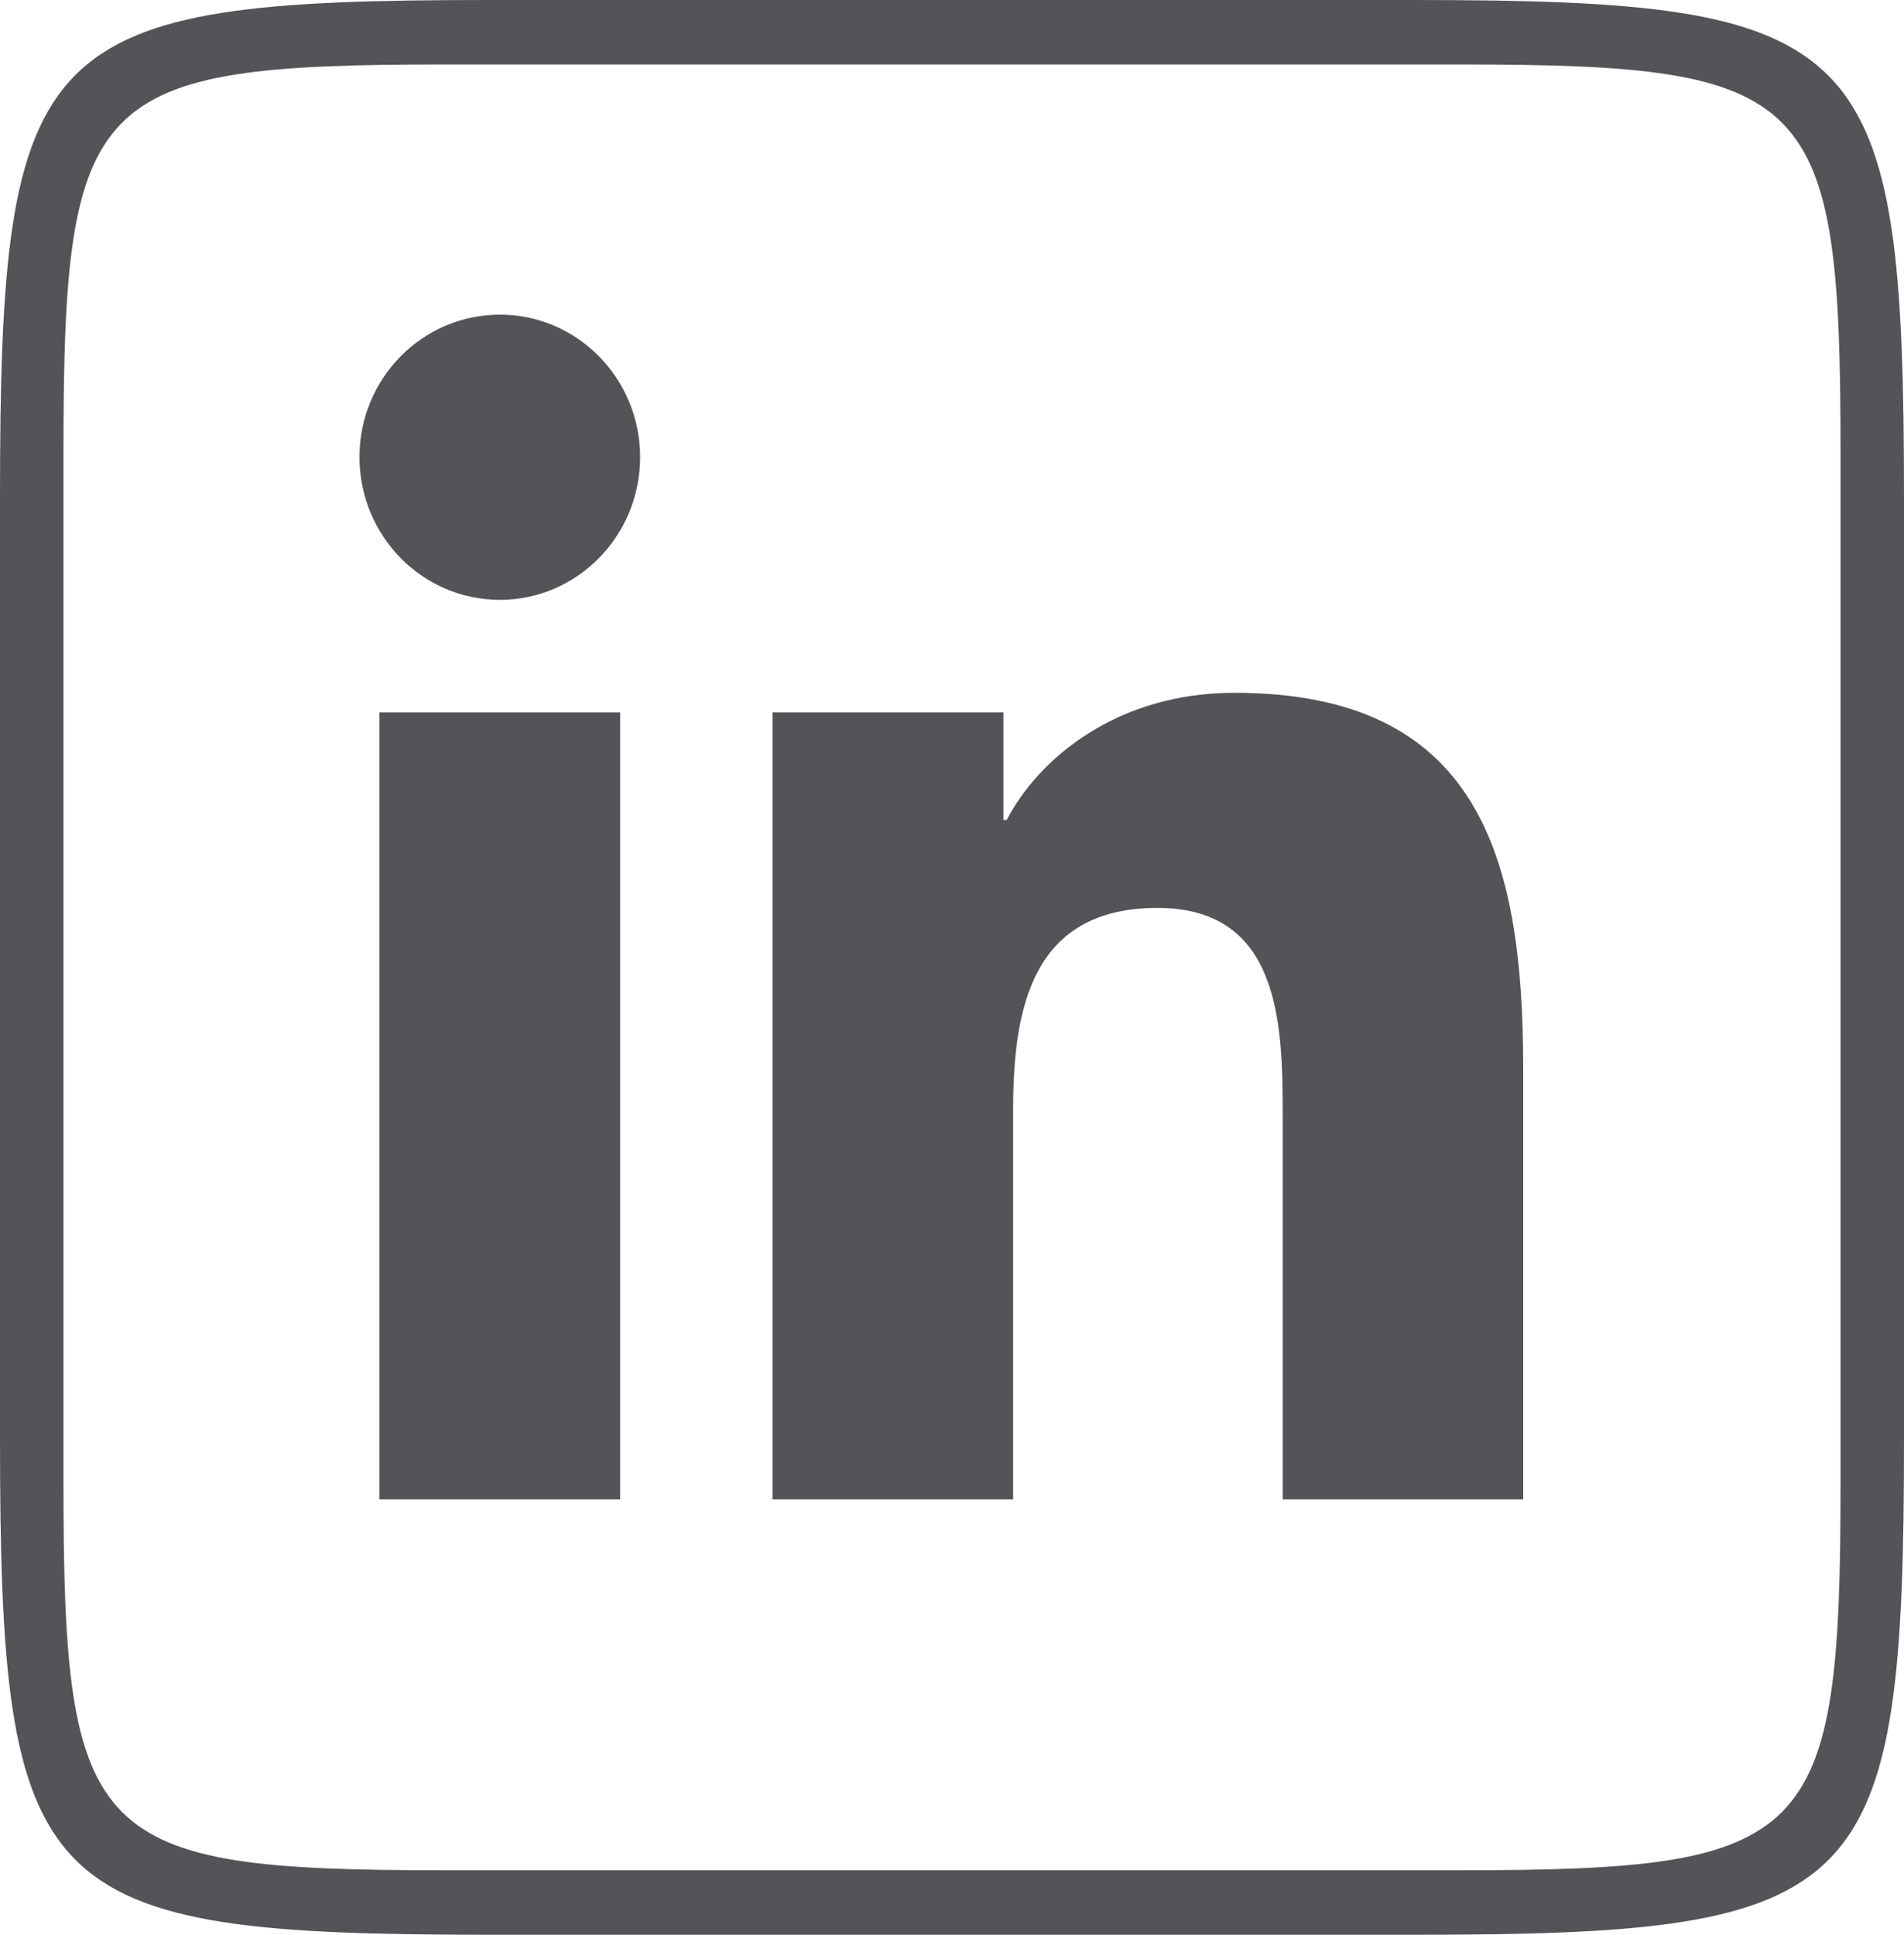 <svg width="63" height="64" viewBox="0 0 63 64" fill="none" xmlns="http://www.w3.org/2000/svg">
<path d="M16.218 0C1.177 0 0 1.196 0 16.475V47.525C0 62.804 1.177 64 16.218 64H46.782C61.823 64 63 62.804 63 47.525V16.575C63 1.202 61.817 0 46.684 0H16.218ZM14.7 2.133H48.3C59.986 2.133 60.9 3.061 60.9 14.933V49.067C60.9 60.939 59.986 61.867 48.3 61.867H14.7C3.014 61.867 2.1 60.939 2.1 49.067V14.933C2.1 3.061 3.014 2.133 14.7 2.133ZM16.542 10.408C13.975 10.408 11.895 12.516 11.895 15.121C11.895 17.726 13.973 19.842 16.542 19.842C19.102 19.842 21.18 17.726 21.18 15.121C21.18 12.52 19.102 10.408 16.542 10.408ZM40.843 22.917C36.969 22.917 34.373 25.079 33.309 27.125H33.202V23.567H25.561V49.6H33.522V36.721C33.522 33.327 34.155 30.033 38.3 30.033C42.385 30.033 42.443 33.917 42.443 36.938V49.6H50.4V35.321C50.4 28.311 48.907 22.917 40.843 22.917ZM12.555 23.567V49.6H20.52V23.567H12.555Z" fill="#535358"/>
</svg>
